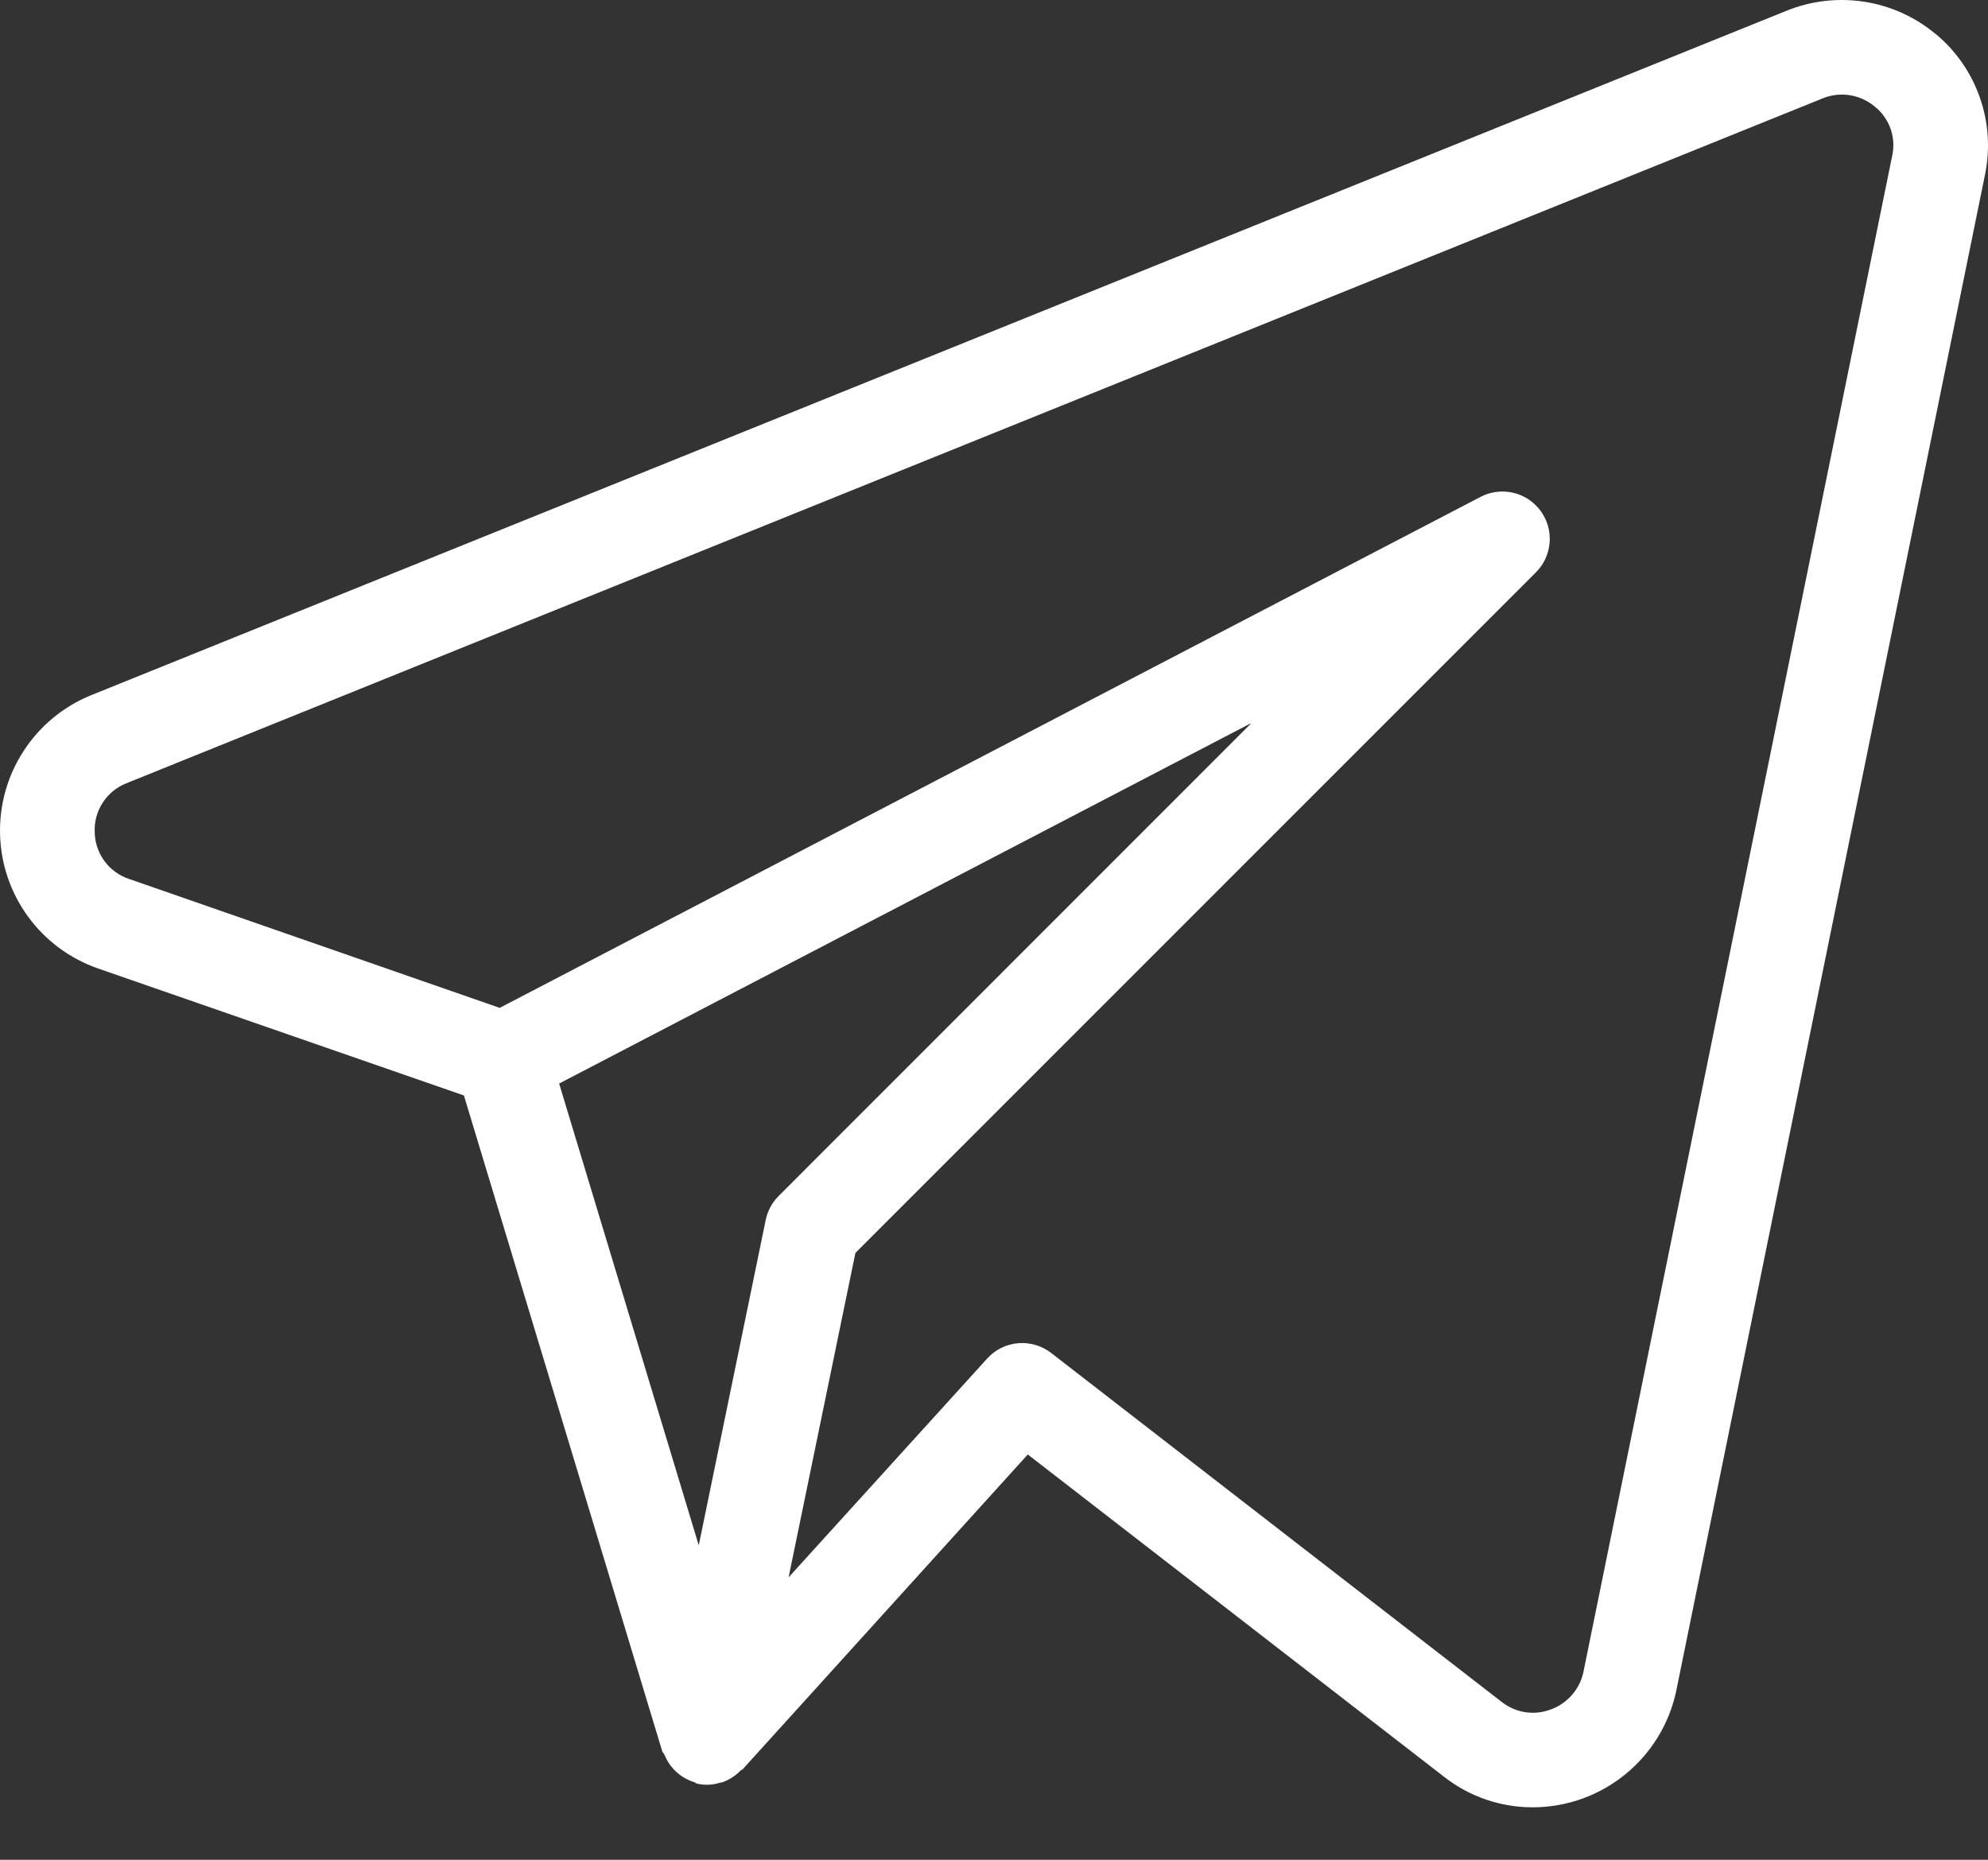<?xml version="1.0" encoding="UTF-8"?> <svg xmlns="http://www.w3.org/2000/svg" width="31" height="29" viewBox="0 0 31 29" fill="none"><rect x="0" y="0" width="31" height="29" fill="#333333" stroke="none"/><path d="M30.18 0.528C29.862 0.263 29.479 0.09 29.07 0.027C28.661 -0.036 28.243 0.012 27.86 0.167L1.412 10.844C0.985 11.02 0.621 11.321 0.369 11.709C0.117 12.096 -0.012 12.551 0.001 13.013C0.013 13.475 0.166 13.922 0.439 14.295C0.711 14.668 1.091 14.949 1.527 15.101L7.234 17.082L10.326 27.306C10.332 27.327 10.351 27.34 10.36 27.359C10.393 27.441 10.439 27.516 10.498 27.581C10.588 27.68 10.703 27.753 10.831 27.792C10.846 27.798 10.856 27.811 10.871 27.814H10.88L10.884 27.816C10.999 27.84 11.117 27.834 11.228 27.798L11.265 27.791C11.372 27.753 11.468 27.691 11.547 27.61C11.556 27.6 11.571 27.599 11.58 27.59L16.027 22.68L22.518 27.706C22.912 28.015 23.398 28.182 23.898 28.182C24.982 28.182 25.916 27.423 26.139 26.364L30.954 2.72C31.036 2.318 31.008 1.902 30.871 1.516C30.735 1.129 30.496 0.787 30.18 0.526M11.94 19.024L10.896 24.097L8.719 16.896L19.517 11.272L12.141 18.65C12.039 18.752 11.969 18.882 11.94 19.024ZM24.692 26.068C24.665 26.202 24.603 26.326 24.513 26.429C24.423 26.532 24.309 26.611 24.18 26.657C24.054 26.704 23.918 26.719 23.785 26.699C23.653 26.678 23.527 26.624 23.421 26.542L16.39 21.096C16.243 20.983 16.059 20.929 15.874 20.945C15.689 20.962 15.517 21.047 15.393 21.185L12.297 24.596L13.339 19.537L23.951 8.924C24.076 8.799 24.151 8.634 24.164 8.459C24.178 8.283 24.128 8.109 24.024 7.967C23.92 7.825 23.768 7.724 23.597 7.684C23.426 7.644 23.245 7.666 23.089 7.747L7.792 15.716L2.01 13.705C1.857 13.654 1.724 13.556 1.628 13.426C1.533 13.296 1.48 13.14 1.477 12.979C1.469 12.816 1.512 12.655 1.601 12.518C1.689 12.38 1.818 12.274 1.97 12.214L28.414 1.537C28.549 1.48 28.698 1.462 28.843 1.484C28.989 1.507 29.125 1.569 29.237 1.664C29.349 1.754 29.433 1.873 29.481 2.008C29.528 2.143 29.537 2.289 29.506 2.429L24.692 26.068Z" fill="white"></path></svg> 